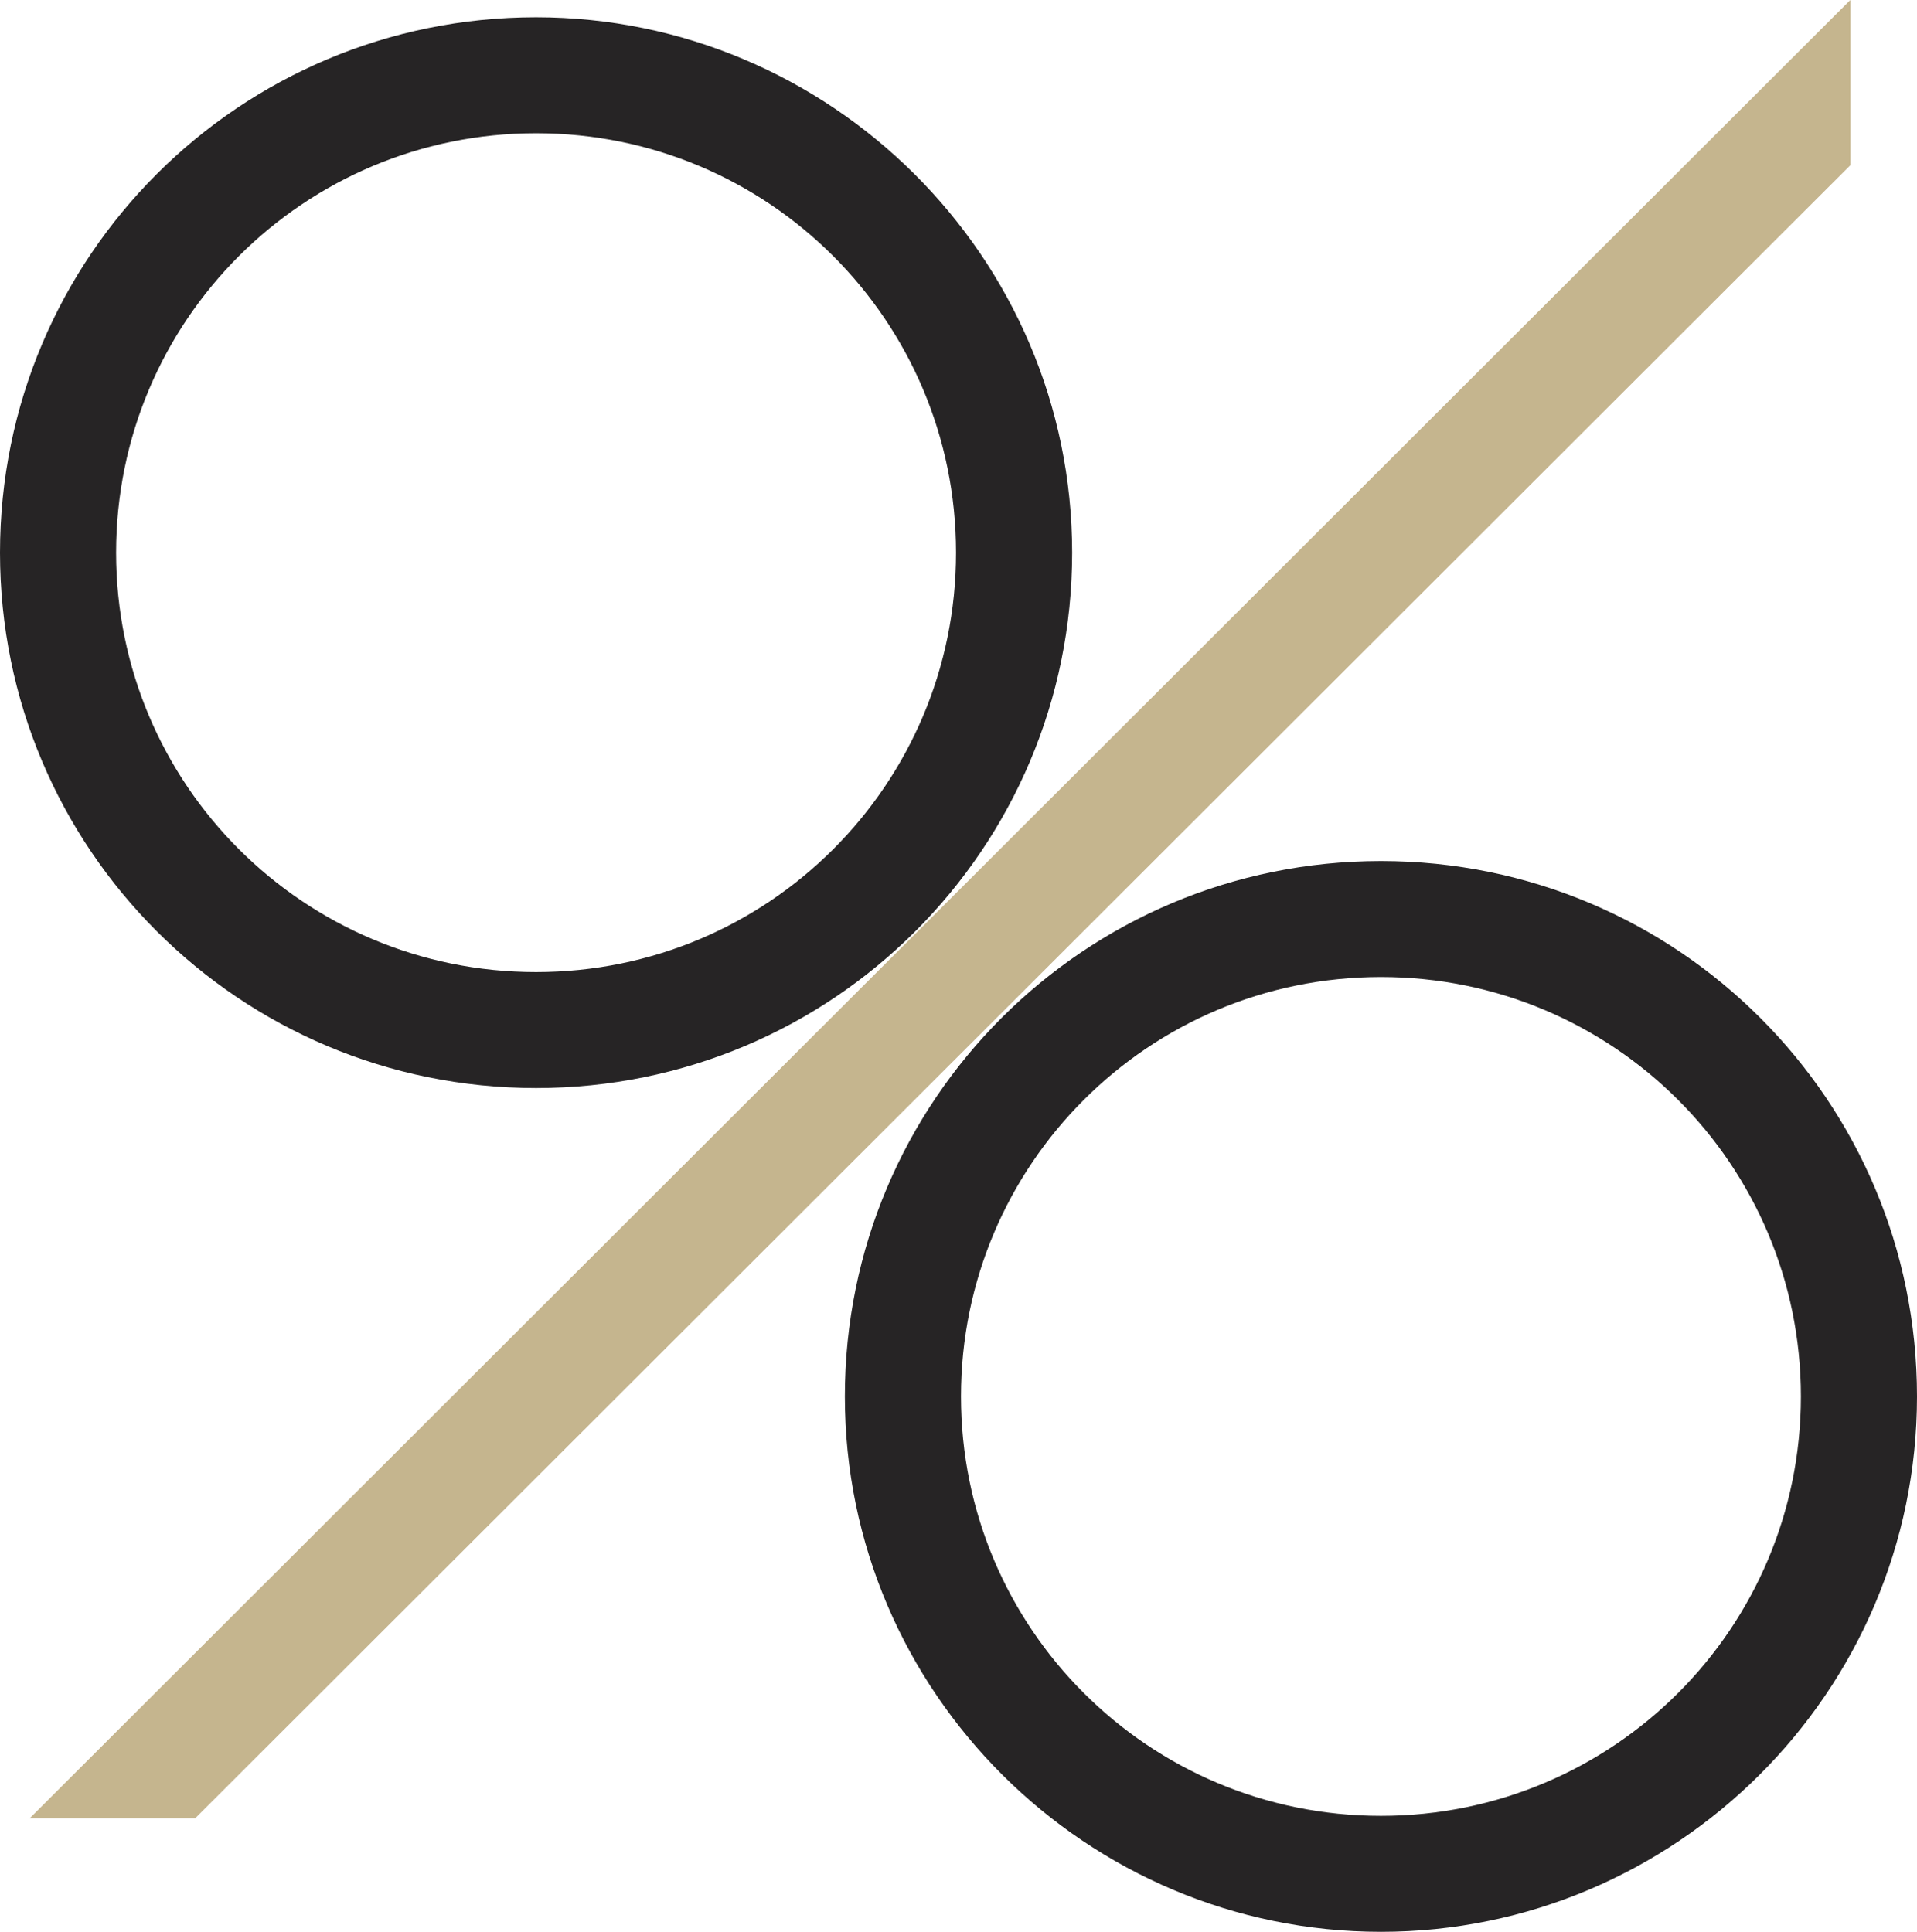 <svg width="505" height="509" viewBox="0 0 505 509" fill="none" xmlns="http://www.w3.org/2000/svg">
<path d="M141.218 4.552C63.125 4.552 0 67.607 0 145.613C0 223.62 63.125 286.675 141.218 286.675C219.31 286.675 282.435 223.62 282.435 145.613C282.435 67.607 218.659 4.552 141.218 4.552ZM141.218 256.122C80.045 256.122 30.586 206.718 30.586 145.613C30.586 84.508 80.045 35.104 141.218 35.104C202.39 35.104 251.849 84.508 251.849 145.613C251.849 206.718 202.39 256.122 141.218 256.122Z" fill="#262425"/>
<path d="M363.783 226.871C285.69 226.871 222.565 289.926 222.565 367.933C222.565 445.939 286.341 508.994 363.783 508.994C441.224 508.994 505 445.939 505 367.933C505 289.926 441.875 226.871 363.783 226.871ZM363.783 478.441C302.61 478.441 253.151 429.037 253.151 367.933C253.151 306.828 302.61 257.424 363.783 257.424C424.955 257.424 474.414 306.828 474.414 367.933C474.414 429.037 424.955 478.441 363.783 478.441Z" fill="#262425"/>
<path d="M51.412 479.089L487.43 43.553V0L7.811 479.089H51.412Z" fill="#C5B58E"/>
</svg>
